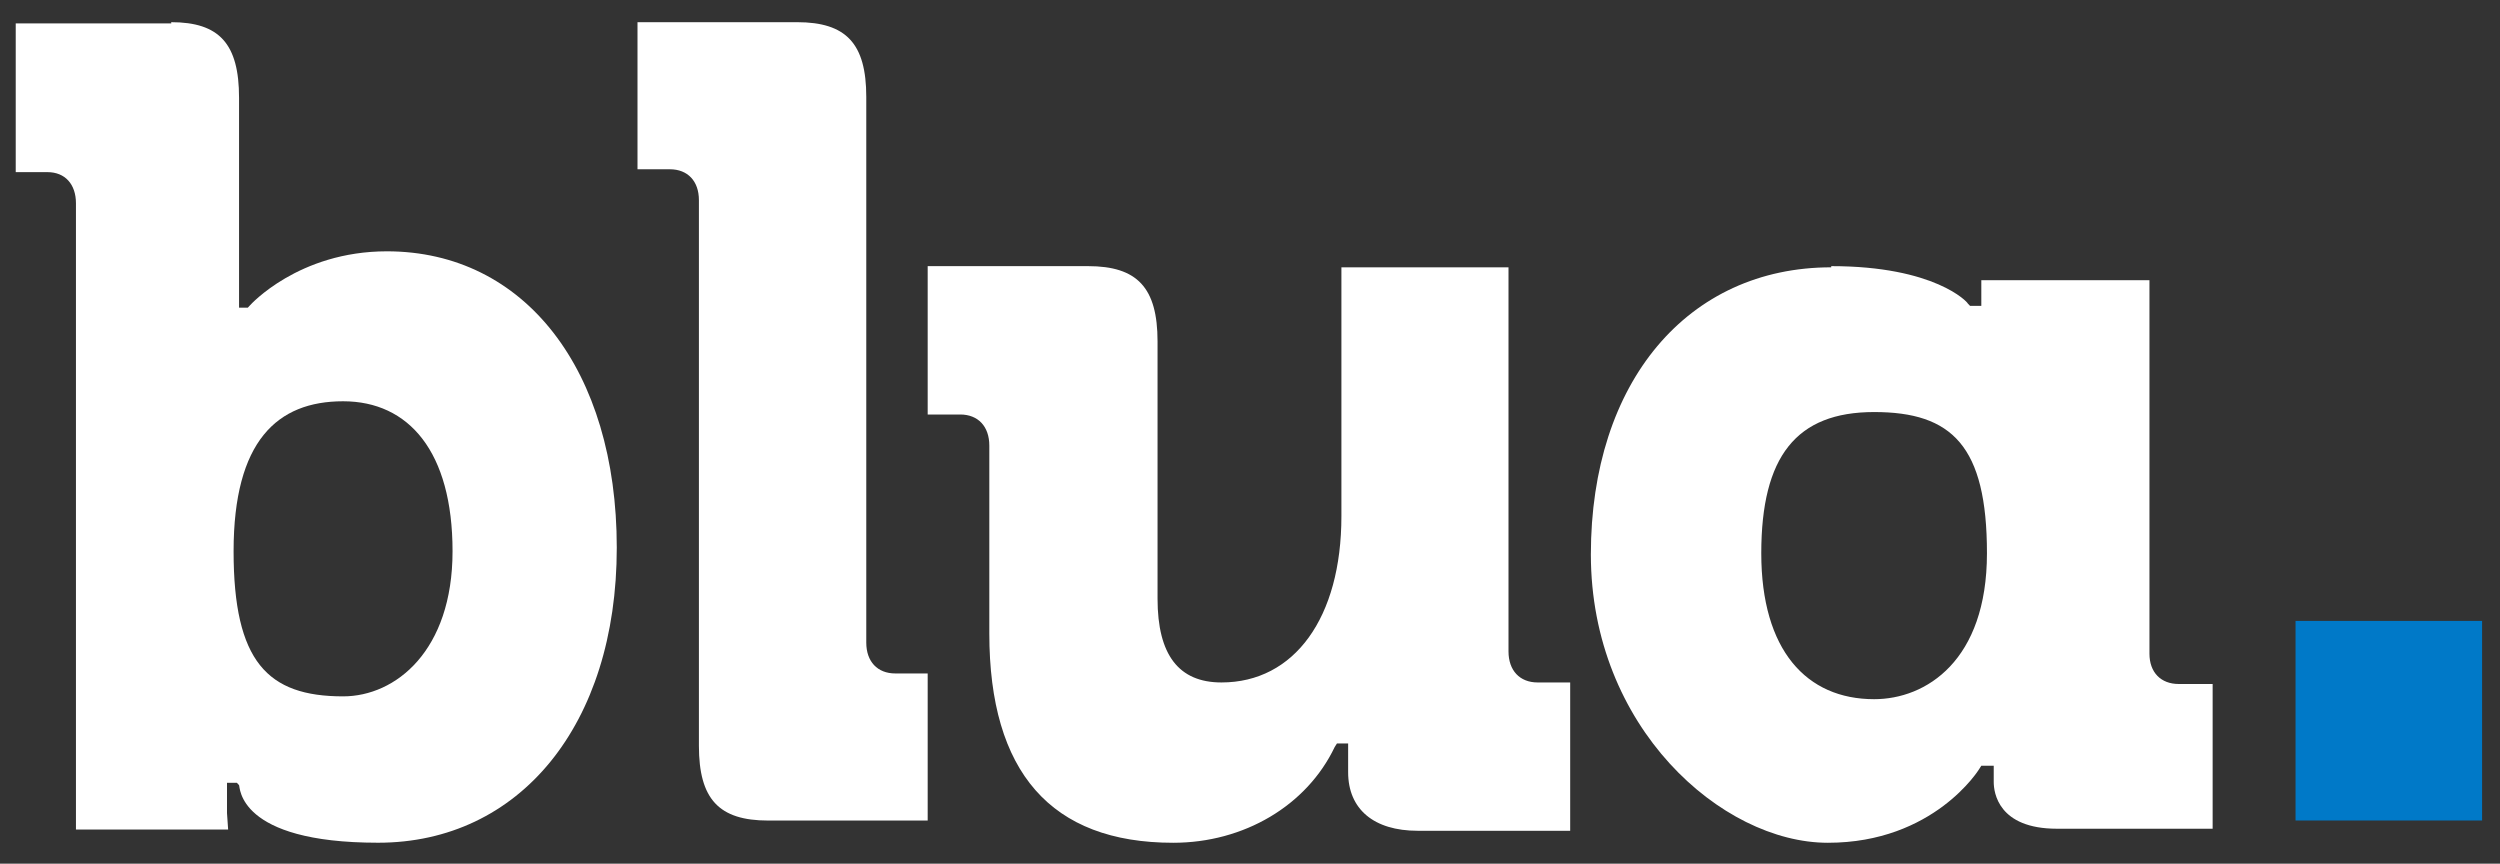 <svg width="55" height="19" viewBox="0 0 55 19" fill="none" xmlns="http://www.w3.org/2000/svg">
<rect x="0" y="0" width="55" height="19" fill="#333333" stroke="none"/>
<path d="M7.548 15.32C8.704 15.32 9.956 14.317 9.956 12.127C9.956 9.936 8.993 8.828 7.548 8.828C6.102 8.828 5.139 9.699 5.139 12.127C5.139 14.555 5.886 15.32 7.548 15.32ZM3.766 0.488C4.826 0.488 5.259 0.963 5.259 2.151V6.769H5.452L5.5 6.717C5.5 6.717 6.56 5.529 8.511 5.529C11.546 5.529 13.569 8.142 13.569 12.048C13.569 15.954 11.425 18.54 8.318 18.54C5.211 18.54 5.284 17.3 5.259 17.273L5.211 17.221H4.994V18.223M5.019 18.25H1.671V4.473C1.671 4.051 1.43 3.787 1.044 3.787H0.346V0.515H3.79" fill="white"/>
<path d="M17.536 0.488C18.616 0.488 19.058 0.958 19.058 2.132V14.137C19.058 14.555 19.304 14.816 19.697 14.816H20.409V18.052H16.898C15.818 18.052 15.376 17.582 15.376 16.408V4.403C15.376 3.985 15.13 3.724 14.737 3.724H14.025V0.488H17.536Z" fill="white"/>
<path d="M33.187 5.908V14.33C33.187 14.751 33.434 15.014 33.828 15.014H34.544V18.277H31.189C30.227 18.277 29.659 17.804 29.659 16.988V16.356H29.413L29.363 16.435C28.747 17.725 27.365 18.541 25.811 18.541C23.122 18.541 21.765 16.988 21.765 13.935V9.803C21.765 9.382 21.519 9.119 21.124 9.119H20.409V5.855H23.936C25.022 5.855 25.466 6.329 25.466 7.513V13.172C25.466 14.409 25.934 15.014 26.872 15.014C28.475 15.014 29.511 13.593 29.511 11.356V5.882H33.187V5.908Z" fill="white"/>
<path d="M41.231 15.382C42.373 15.382 43.713 14.535 43.713 12.172C43.713 9.81 42.944 9.065 41.231 9.065C39.518 9.065 38.748 10.041 38.748 12.172C38.748 14.304 39.741 15.382 41.231 15.382ZM40.287 5.855C42.571 5.855 43.291 6.651 43.291 6.677L43.341 6.729H43.589V6.164H47.288V14.381C47.288 14.791 47.537 15.048 47.934 15.048H48.678V18.232H45.253C43.962 18.232 43.862 17.436 43.862 17.205V16.846H43.589L43.54 16.923C43.54 16.923 42.547 18.541 40.213 18.541C37.879 18.541 34.999 15.998 34.999 12.198C34.999 8.398 37.135 5.881 40.287 5.881" fill="white"/>
<path d="M54.606 13.66H50.502V18.051H54.606V13.66Z" fill="#0079C8"/>
</svg>
